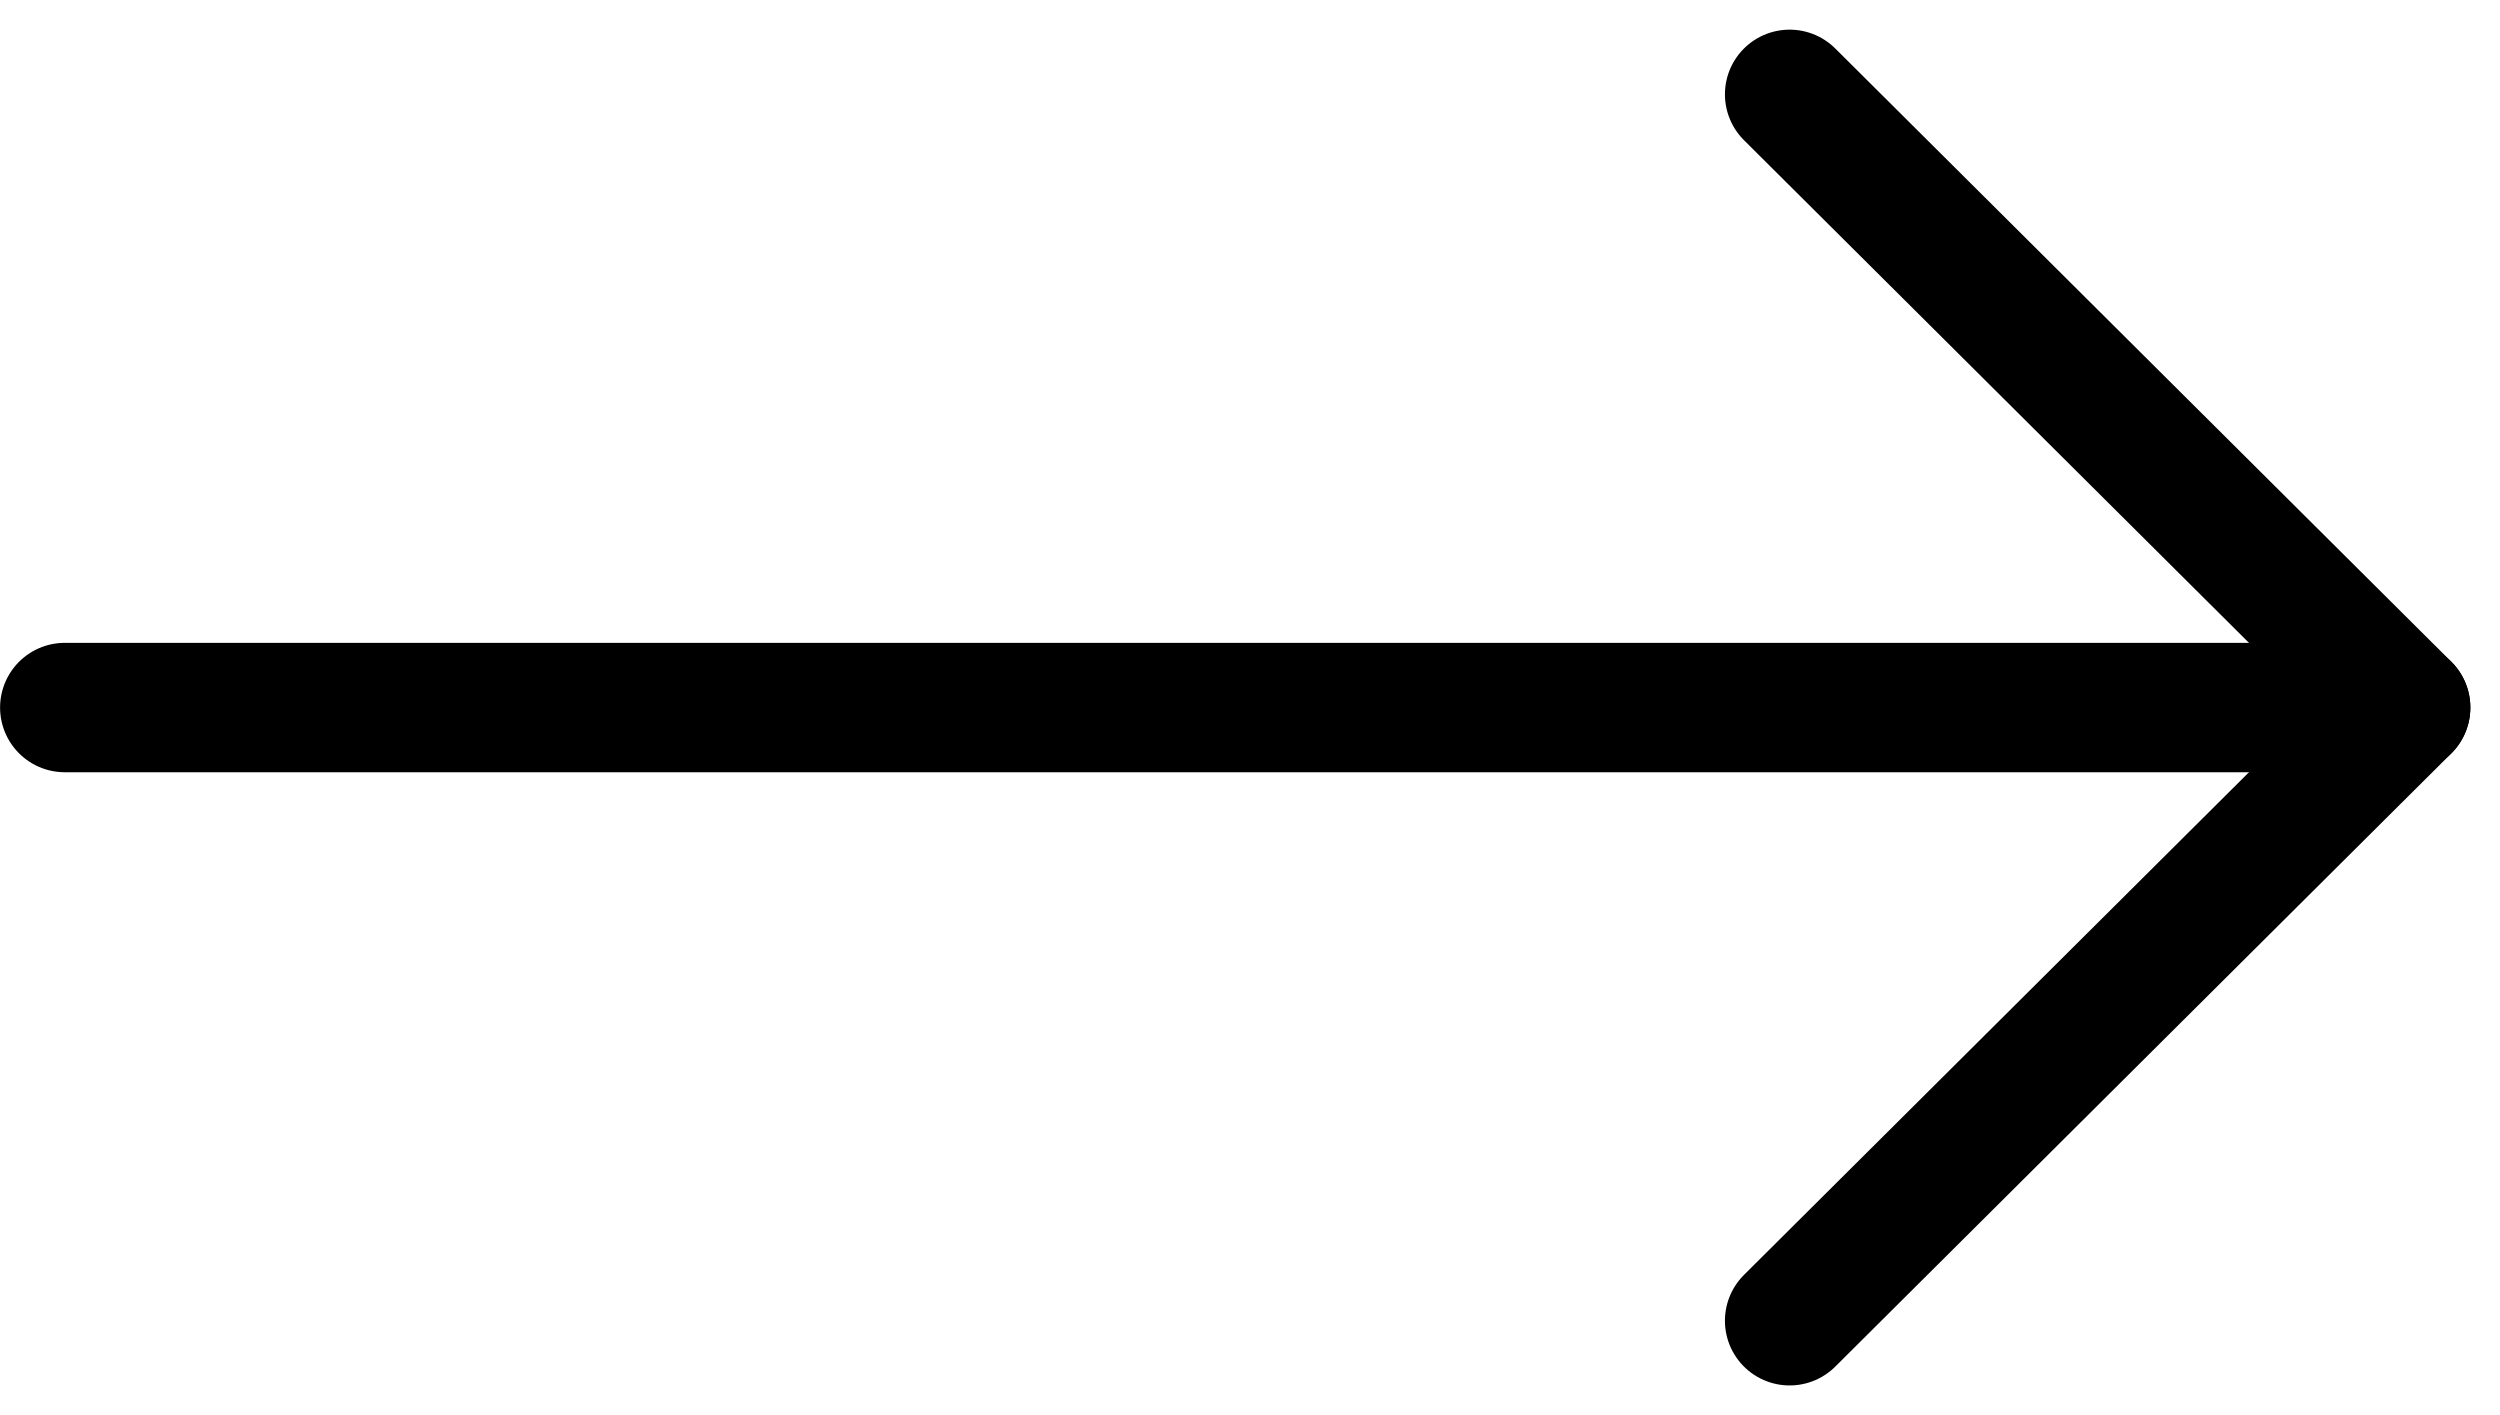 <?xml version="1.0" encoding="UTF-8"?>
<svg width="53px" height="30px" viewBox="0 0 53 30" version="1.1" xmlns="http://www.w3.org/2000/svg" xmlns:xlink="http://www.w3.org/1999/xlink">
    <title>arrow-right</title>
    <g id="Page-1" stroke="none" stroke-width="1" fill="none" fill-rule="evenodd" stroke-linecap="round" stroke-linejoin="round">
        <g id="Desktop_Projekt_Supernova-1440px" transform="translate(-944, -9442)" stroke="#000000" stroke-width="2.743">
            <g id="Path" transform="translate(945, 9444)">
                <line x1="0.373" y1="13" x2="50" y2="13"></line>
                <polyline points="36.94 0 50 13 36.94 26"></polyline>
            </g>
        </g>
    </g>
</svg>